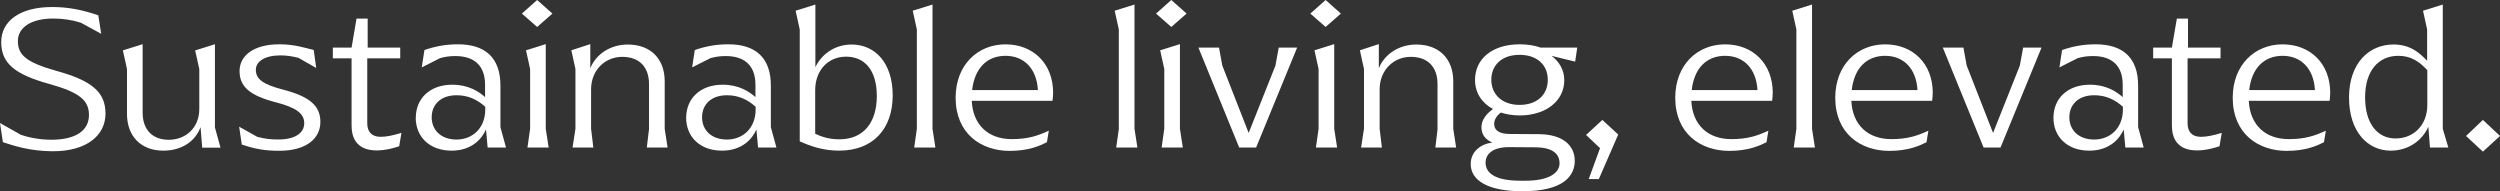 <?xml version="1.0" encoding="UTF-8"?>
<svg xmlns="http://www.w3.org/2000/svg" id="Layer_2" viewBox="0 0 533.89 40.84">
  <rect x="0" y="0" width="533.89" height="40.84" fill="#333333" stroke="none"/>
  <defs>
    <style>.cls-1{fill:#fff;}</style>
  </defs>
  <g id="Layer_1-2">
    <path class="cls-1" d="m.62,30.36l-.62-4.09,4.44,2.51c2.07.7,4.31,1.06,6.51,1.06,5.41,0,8.05-2.07,8.05-5.28s-2.16-4.88-8.54-6.65C2.99,15.84.26,13.42.26,8.98S4.18,1.5,11.13,1.5c3.3,0,6.2.53,9.86,1.76l.62,3.96-4.36-2.38c-1.98-.62-3.92-.88-5.9-.88-4.67,0-7.53,1.89-7.53,4.8s1.67,4.53,8.1,6.34c7.57,2.07,10.61,4.49,10.61,9.15s-4,8.1-11.4,8.05c-4.88-.04-8.32-1.23-10.52-1.94Z"></path>
    <path class="cls-1" d="m43.18,31.51l-.35-4.36c-1.06,2.9-3.87,5.02-7.96,5.02-4.8,0-7.75-3.12-7.75-7.83v-9.59l-.88-4,4.22-1.32v14.61c0,3.65,2.07,5.81,5.59,5.81s6.51-2.46,6.51-6.6v-8.49l-.88-4,4.22-1.32v17.78l1.19,4.31h-3.92Z"></path>
    <path class="cls-1" d="m51.64,30.89l-.57-3.83,3.87,2.16c1.67.44,2.9.57,4.49.57,3.7,0,5.54-1.45,5.54-3.48s-1.63-3.3-5.98-4.44c-5.68-1.45-7.83-3.39-7.83-6.69s2.99-5.72,8.54-5.72c3.17,0,5.59.79,7.3,1.23l.53,3.83-3.78-2.16c-1.32-.35-2.6-.53-3.87-.53-3.3,0-5.24,1.28-5.24,3.08,0,1.94,1.41,3.08,5.77,4.22,5.81,1.5,8.01,3.52,8.01,6.91,0,3.56-3.04,6.16-8.76,6.16-3.08,0-5.06-.35-8.01-1.32Z"></path>
    <path class="cls-1" d="m75.08,26.89v-14.43h-4v-2.29h4l1.06-6.2h2.38v6.2h6.95v2.29h-7.04v13.86c0,1.89,1.01,2.9,2.86,2.9,1.28,0,2.64-.31,4.44-.84l-.48,2.86c-1.41.44-2.9.88-4.84.88-3.52,0-5.32-1.89-5.32-5.24Z"></path>
    <path class="cls-1" d="m88.8,25.13c0-4,2.9-7.04,7.79-7.04,3.52,0,5.68,1.5,7,2.64v-2.64c0-3.96-2.2-6.12-6.34-6.12-1.41,0-2.24.18-3.26.44l-3.92,1.98.57-3.7c2.11-.75,4.4-1.23,7.17-1.23,5.76,0,9.06,2.82,9.06,8.8v8.89l1.19,4.36h-3.92l-.35-3.87c-.84,1.94-2.99,4.53-7.35,4.53-4.8,0-7.66-3.04-7.66-7.04Zm14.83-1.76v-.57c-1.72-1.54-3.65-2.46-6.12-2.46-3.43,0-5.32,2.02-5.32,4.71s1.94,4.75,5.32,4.75,6.12-2.42,6.12-6.42Z"></path>
    <path class="cls-1" d="m111.45,2.9l3.26-2.9,3.26,2.9-3.26,2.86-3.26-2.86Zm1.76,24.6v-12.76l-.88-4,4.22-1.32v18.09l.62,4h-4.53l.57-4Z"></path>
    <path class="cls-1" d="m138.6,27.5v-9.55c0-3.65-2.07-5.81-5.72-5.81s-6.65,2.82-6.65,6.95v8.41l.48,4h-4.44l.62-4v-12.76l-.88-4,4.05-1.32v5.15c1.14-2.86,4.14-5.06,8.01-5.06,4.93,0,7.88,3.12,7.88,7.83v10.17l.62,4h-4.44l.48-4Z"></path>
    <path class="cls-1" d="m146.54,25.13c0-4,2.9-7.04,7.79-7.04,3.52,0,5.68,1.5,7,2.64v-2.64c0-3.96-2.2-6.12-6.34-6.12-1.41,0-2.24.18-3.26.44l-3.92,1.98.57-3.7c2.11-.75,4.4-1.23,7.17-1.23,5.76,0,9.07,2.82,9.07,8.8v8.89l1.19,4.36h-3.92l-.35-3.87c-.84,1.94-2.99,4.53-7.35,4.53-4.8,0-7.66-3.04-7.66-7.04Zm14.83-1.76v-.57c-1.72-1.54-3.65-2.46-6.12-2.46-3.43,0-5.32,2.02-5.32,4.71s1.94,4.75,5.32,4.75,6.12-2.42,6.12-6.42Z"></path>
    <path class="cls-1" d="m170.79,30.19V6.29l-.88-4,4.22-1.32v13.38c1.19-2.55,3.92-4.84,7.75-4.84,4.88,0,8.76,3.78,8.76,10.87s-4.14,11.79-11.44,11.79c-3.3,0-5.94-.88-8.41-1.98Zm16.46-9.68c0-5.63-2.68-8.41-6.56-8.41s-6.6,2.95-6.6,7.17v9.29c1.28.62,2.95,1.19,5.15,1.19,5.28,0,8.01-3.7,8.01-9.24Z"></path>
    <path class="cls-1" d="m195.8,27.5V6.29l-.88-4,4.22-1.32v26.54l.62,4h-4.53l.57-4Z"></path>
    <path class="cls-1" d="m224.77,21.52h-17.25c.26,5.28,3.65,8.19,8.54,8.19,3.56,0,5.63-.75,7.92-1.8l-.4,2.46c-1.5.75-3.87,1.85-7.97,1.85-6.12,0-11.53-3.7-11.53-11.35,0-7,4.71-11.4,10.65-11.4s10.17,4.14,10.17,10.34c0,.7-.09,1.28-.13,1.72Zm-17.16-2.29h14.04c-.26-4.62-2.99-7.31-6.91-7.31s-6.6,2.6-7.13,7.31Z"></path>
    <path class="cls-1" d="m238.93,27.5V6.29l-.88-4,4.23-1.32v26.54l.62,4h-4.53l.57-4Z"></path>
    <path class="cls-1" d="m246.88,2.9l3.26-2.9,3.26,2.9-3.26,2.86-3.26-2.86Zm1.76,24.6v-12.76l-.88-4,4.22-1.32v18.09l.62,4h-4.53l.57-4Z"></path>
    <path class="cls-1" d="m277.01,10.17l-8.76,21.34h-3.61l-8.71-21.34h4.4l.7,3.83,5.63,14.39,5.72-14.39.7-3.83h3.92Z"></path>
    <path class="cls-1" d="m279.83,2.9l3.26-2.9,3.26,2.9-3.26,2.86-3.26-2.86Zm1.76,24.6v-12.76l-.88-4,4.22-1.32v18.09l.62,4h-4.53l.57-4Z"></path>
    <path class="cls-1" d="m306.99,27.5v-9.55c0-3.65-2.07-5.81-5.72-5.81s-6.64,2.82-6.64,6.95v8.41l.48,4h-4.44l.62-4v-12.76l-.88-4,4.05-1.32v5.15c1.14-2.86,4.14-5.06,8.01-5.06,4.93,0,7.88,3.12,7.88,7.83v10.17l.62,4h-4.44l.48-4Z"></path>
    <path class="cls-1" d="m336.39,13.16l-5.06-1.23c1.58,1.14,2.73,2.95,2.73,5.19,0,4.44-3.92,7.53-9.51,7.53-1.45,0-2.86-.22-4.05-.62-.79.62-1.41,1.45-1.41,2.42,0,1.1.7,2.16,3.34,2.16l6.21.04c5.24.04,7.66,2.51,7.66,5.68s-2.33,6.51-11.18,6.51c-7.57,0-11.04-2.42-11.04-5.81,0-2.55,1.98-4.27,4.62-4.58-1.5-.66-2.33-1.72-2.33-3.3,0-1.5,1.01-2.82,2.46-3.87-2.38-1.28-3.83-3.48-3.83-6.21,0-4.49,3.65-7.61,9.55-7.61,1.76,0,3.21.26,4.45.7h7.83l-.44,2.99Zm-19.14,21.56c0,2.33,2.2,3.87,7.39,3.87h1.19c4.97,0,7.22-1.67,7.22-3.7,0-1.89-1.28-3.39-5.1-3.43l-5.54-.04c-3.78-.04-5.15,1.58-5.15,3.3Zm13.29-17.69c0-3.12-2.24-5.32-6.03-5.32s-6.03,2.2-6.03,5.32,2.29,5.37,6.03,5.37,6.03-2.16,6.03-5.37Z"></path>
    <path class="cls-1" d="m341.7,31.64l-2.99-2.82,3.48-3.21,3.39,3.12-4.14,9.51h-2.16l2.42-6.6Z"></path>
    <path class="cls-1" d="m378.44,21.52h-17.25c.26,5.28,3.65,8.19,8.54,8.19,3.56,0,5.63-.75,7.92-1.8l-.4,2.46c-1.5.75-3.87,1.85-7.96,1.85-6.12,0-11.53-3.7-11.53-11.35,0-7,4.71-11.4,10.65-11.4s10.17,4.14,10.17,10.34c0,.7-.09,1.28-.13,1.72Zm-17.16-2.29h14.04c-.26-4.62-2.99-7.31-6.91-7.31s-6.6,2.6-7.13,7.31Z"></path>
    <path class="cls-1" d="m383.63,27.5V6.29l-.88-4,4.22-1.32v26.54l.62,4h-4.53l.57-4Z"></path>
    <path class="cls-1" d="m412.61,21.52h-17.25c.26,5.28,3.65,8.19,8.54,8.19,3.56,0,5.63-.75,7.92-1.8l-.4,2.46c-1.5.75-3.87,1.85-7.96,1.85-6.12,0-11.53-3.7-11.53-11.35,0-7,4.71-11.4,10.65-11.4s10.17,4.14,10.17,10.34c0,.7-.09,1.28-.13,1.72Zm-17.16-2.29h14.04c-.26-4.62-2.99-7.31-6.91-7.31s-6.6,2.6-7.13,7.31Z"></path>
    <path class="cls-1" d="m435.98,10.17l-8.76,21.34h-3.61l-8.71-21.34h4.4l.7,3.83,5.63,14.39,5.72-14.39.7-3.83h3.92Z"></path>
    <path class="cls-1" d="m438.53,25.13c0-4,2.9-7.04,7.79-7.04,3.52,0,5.68,1.5,7,2.64v-2.64c0-3.96-2.2-6.12-6.34-6.12-1.41,0-2.24.18-3.26.44l-3.92,1.98.57-3.7c2.11-.75,4.4-1.23,7.17-1.23,5.76,0,9.07,2.82,9.07,8.8v8.89l1.19,4.36h-3.92l-.35-3.87c-.84,1.94-2.99,4.53-7.35,4.53-4.8,0-7.66-3.04-7.66-7.04Zm14.83-1.76v-.57c-1.72-1.54-3.65-2.46-6.12-2.46-3.43,0-5.32,2.02-5.32,4.71s1.94,4.75,5.32,4.75,6.12-2.42,6.12-6.42Z"></path>
    <path class="cls-1" d="m463.82,26.89v-14.43h-4v-2.29h4l1.06-6.2h2.38v6.2h6.95v2.29h-7.04v13.86c0,1.89,1.01,2.9,2.86,2.9,1.28,0,2.64-.31,4.44-.84l-.48,2.86c-1.41.44-2.9.88-4.84.88-3.52,0-5.32-1.89-5.32-5.24Z"></path>
    <path class="cls-1" d="m497.49,21.52h-17.25c.26,5.28,3.65,8.19,8.54,8.19,3.56,0,5.63-.75,7.92-1.8l-.4,2.46c-1.5.75-3.87,1.85-7.96,1.85-6.12,0-11.53-3.7-11.53-11.35,0-7,4.71-11.4,10.65-11.4s10.17,4.14,10.17,10.34c0,.7-.09,1.28-.13,1.72Zm-17.16-2.29h14.04c-.26-4.62-2.99-7.31-6.91-7.31s-6.6,2.6-7.13,7.31Z"></path>
    <path class="cls-1" d="m501.65,20.81c0-7.22,4.18-11.31,9.51-11.31,3.65,0,5.63,1.89,7.17,3.48v-6.69l-.88-4,4.22-1.32v26.54l1.19,4h-3.92l-.35-4.44c-1.36,3.04-4.36,5.1-8.05,5.1-4.84,0-8.89-3.96-8.89-11.35Zm16.72,1.58v-7.39c-1.72-1.89-3.52-3.08-6.21-3.08-4.22,0-7.08,3.21-7.08,8.85s2.64,8.8,6.51,8.8,6.78-2.86,6.78-7.17Z"></path>
    <path class="cls-1" d="m526.63,29.04l3.61-3.43,3.65,3.43-3.65,3.34-3.61-3.34Z"></path>
  </g>
</svg>
